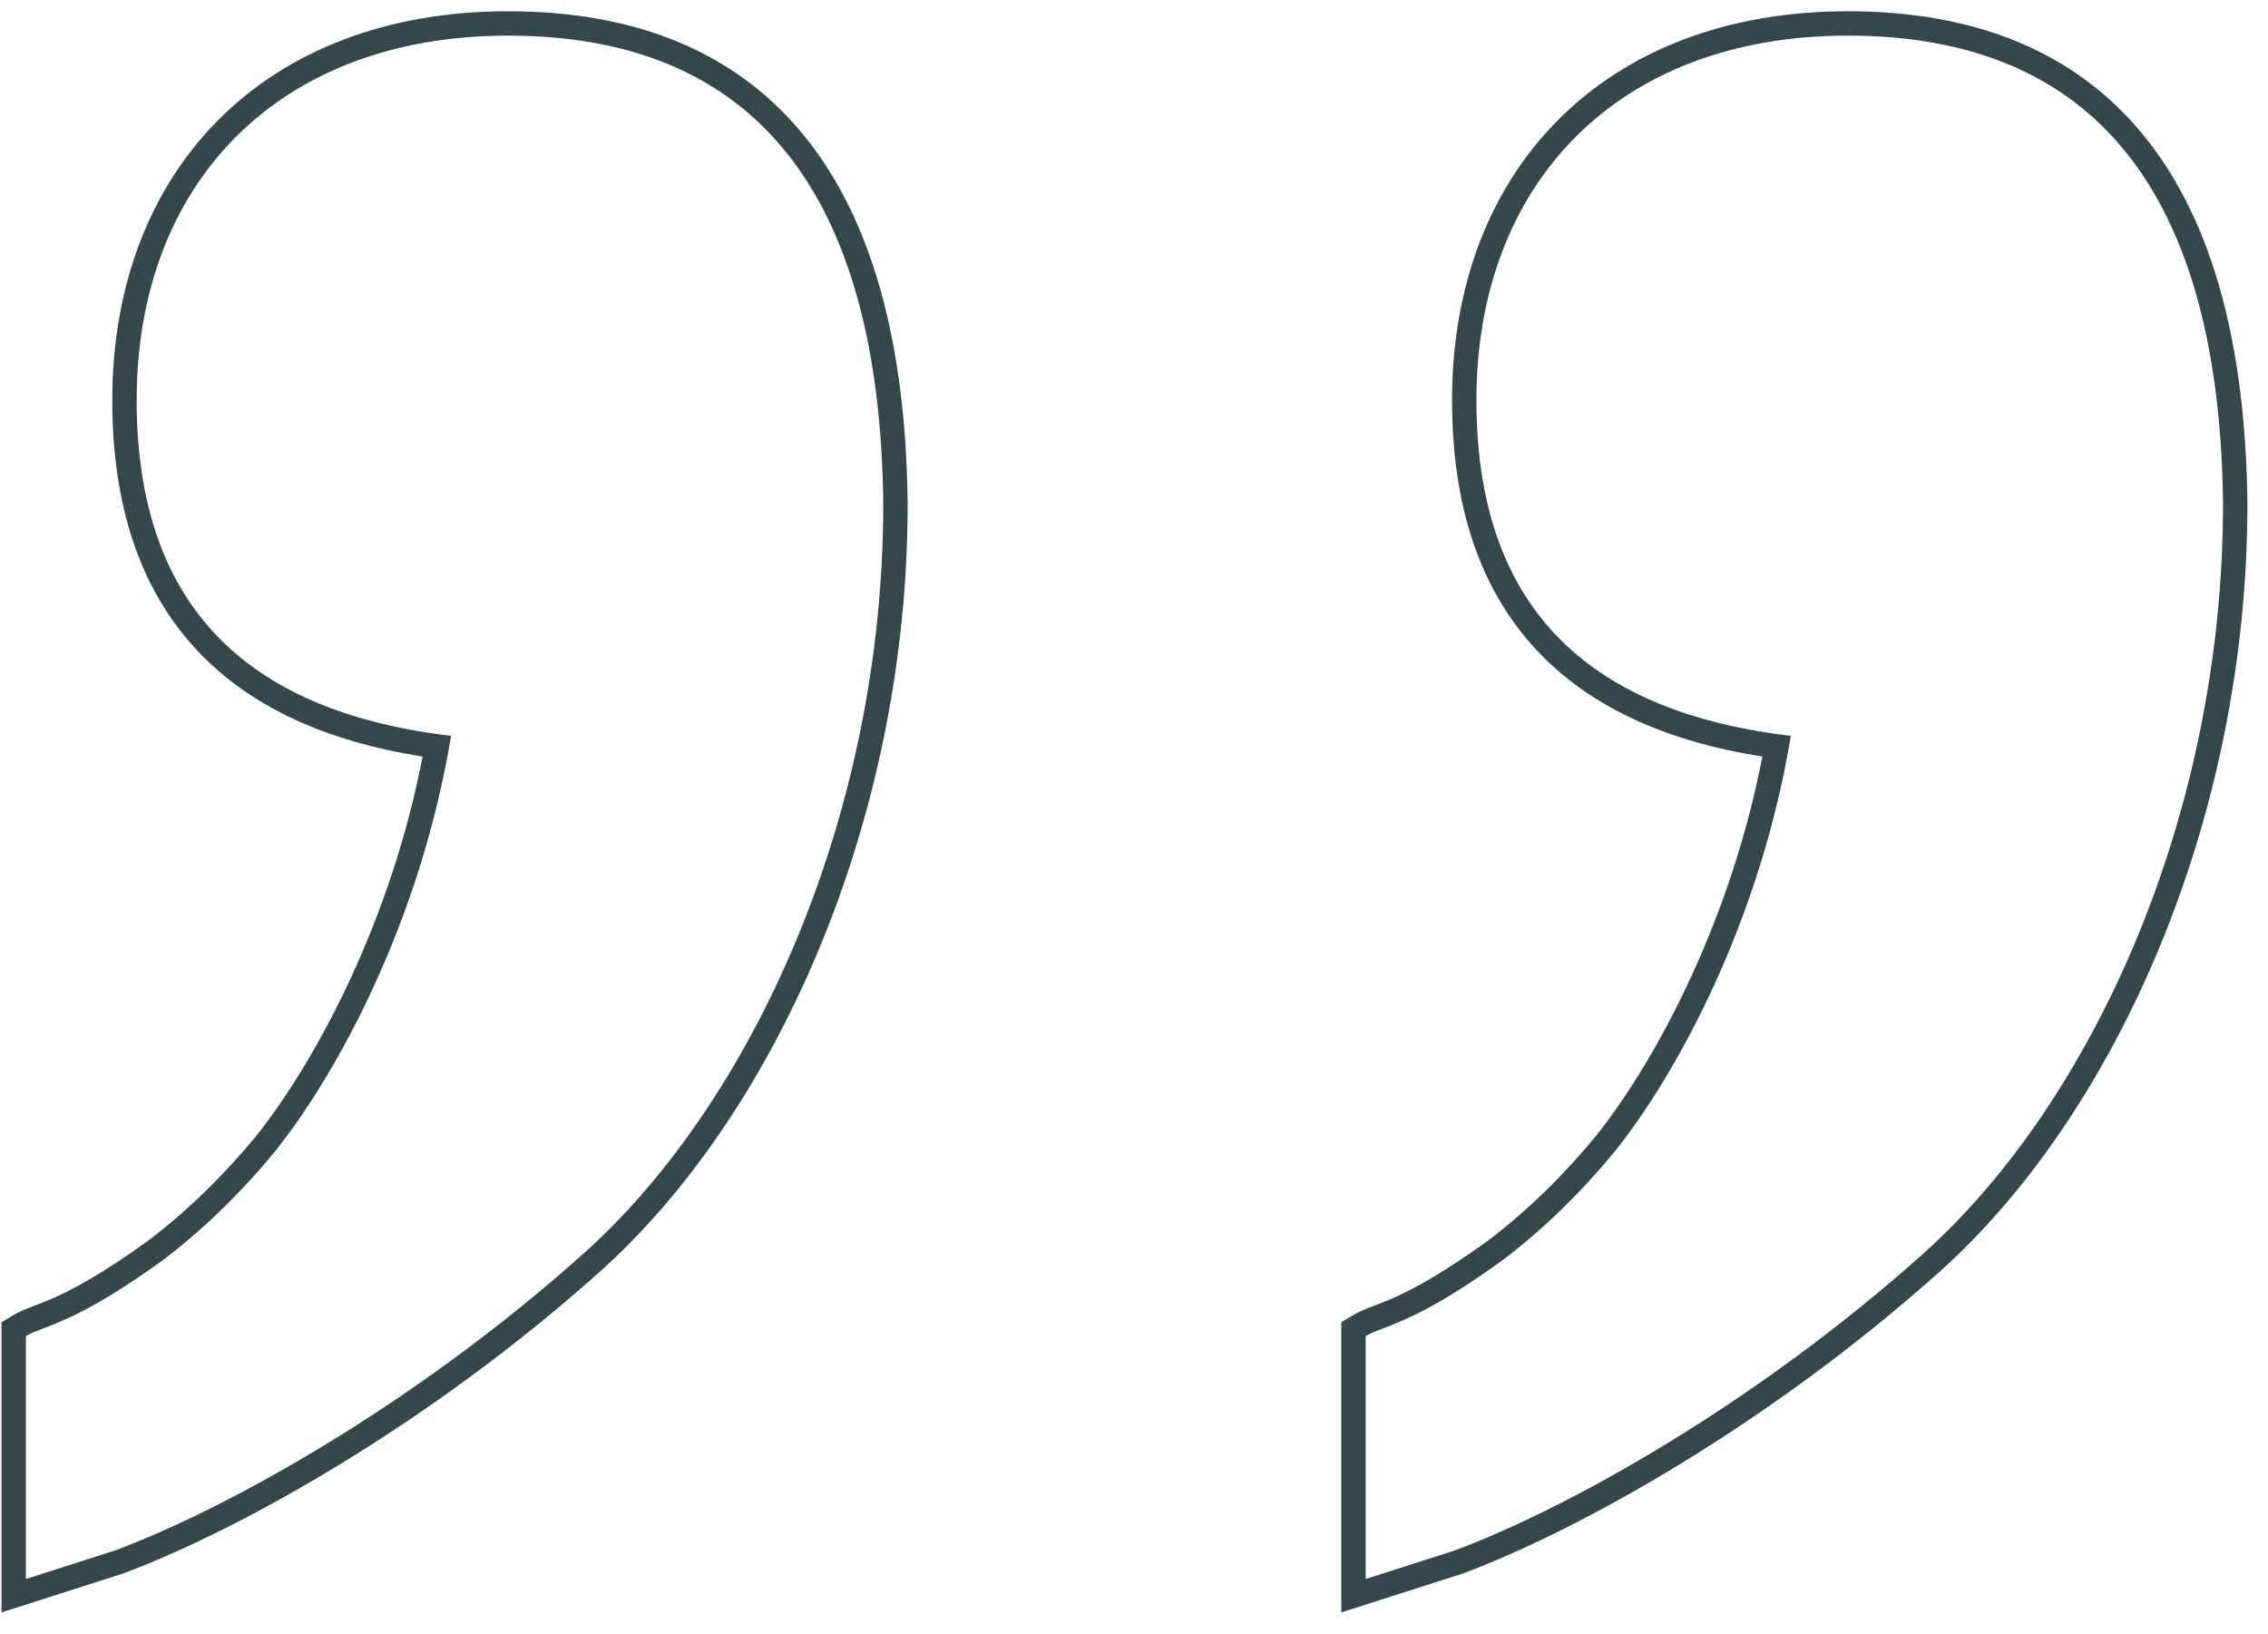 <?xml version="1.0" encoding="UTF-8"?> <svg xmlns="http://www.w3.org/2000/svg" width="93" height="67" viewBox="0 0 93 67" fill="none"> <path fill-rule="evenodd" clip-rule="evenodd" d="M5.053 64.515L0.062 66.112V54.215L0.548 53.924C0.817 53.763 1.108 53.651 1.361 53.555L1.415 53.535C1.675 53.435 1.965 53.325 2.332 53.157C3.102 52.806 4.252 52.183 6.036 50.899C7.715 49.639 9.265 48.092 10.537 46.537C13.088 43.313 16.061 37.598 17.328 31.02C13.365 30.396 10.247 28.979 8.078 26.662C5.713 24.136 4.604 20.676 4.604 16.402C4.604 11.789 6.107 7.785 8.941 4.931C11.777 2.075 15.856 0.461 20.838 0.461C26.119 0.461 30.248 2.157 33.044 5.652C35.806 9.104 37.144 14.16 37.219 20.639L37.219 20.65C37.219 33.788 31.704 45.792 24.58 52.158C17.609 58.388 9.886 62.703 5.076 64.507L5.053 64.515ZM17.503 30.036C17.827 30.087 18.157 30.132 18.494 30.172C18.44 30.503 18.382 30.831 18.319 31.158C17.026 37.924 13.971 43.81 11.316 47.164C9.998 48.775 8.387 50.387 6.629 51.705C3.935 53.645 2.589 54.157 1.774 54.468C1.481 54.58 1.256 54.665 1.062 54.781V64.742L4.725 63.57C9.412 61.812 17.029 57.565 23.914 51.412C30.799 45.26 36.219 33.541 36.219 20.65C36.072 7.906 30.945 1.461 20.838 1.461C11.316 1.461 5.604 7.613 5.604 16.402C5.604 24.286 9.527 28.787 17.503 30.036Z" fill="#34474A"></path> <path fill-rule="evenodd" clip-rule="evenodd" d="M59.99 64.515L55 66.112V54.215L55.486 53.924C55.754 53.763 56.045 53.651 56.298 53.555L56.352 53.535C56.613 53.435 56.902 53.325 57.269 53.157C58.04 52.806 59.19 52.183 60.974 50.899C62.653 49.639 64.202 48.092 65.475 46.537C68.025 43.313 70.999 37.598 72.265 31.02C68.302 30.396 65.184 28.979 63.015 26.662C60.651 24.136 59.541 20.676 59.541 16.402C59.541 11.789 61.044 7.785 63.878 4.931C66.714 2.075 70.794 0.461 75.775 0.461C81.057 0.461 85.186 2.157 87.982 5.652C90.743 9.104 92.082 14.16 92.156 20.639L92.156 20.65C92.156 33.788 86.642 45.792 79.518 52.158C72.546 58.388 64.823 62.703 60.013 64.507L59.99 64.515ZM72.441 30.036C72.764 30.087 73.095 30.132 73.432 30.172C73.378 30.503 73.319 30.831 73.257 31.158C71.964 37.924 68.909 43.81 66.254 47.164C64.936 48.775 63.324 50.387 61.566 51.705C58.873 53.645 57.526 54.157 56.711 54.468C56.418 54.58 56.194 54.665 56 54.781V64.742L59.662 63.57C64.35 61.812 71.967 57.565 78.852 51.412C85.736 45.26 91.156 33.541 91.156 20.65C91.01 7.906 85.883 1.461 75.775 1.461C66.254 1.461 60.541 7.613 60.541 16.402C60.541 24.286 64.464 28.787 72.441 30.036Z" fill="#34474A"></path> </svg> 